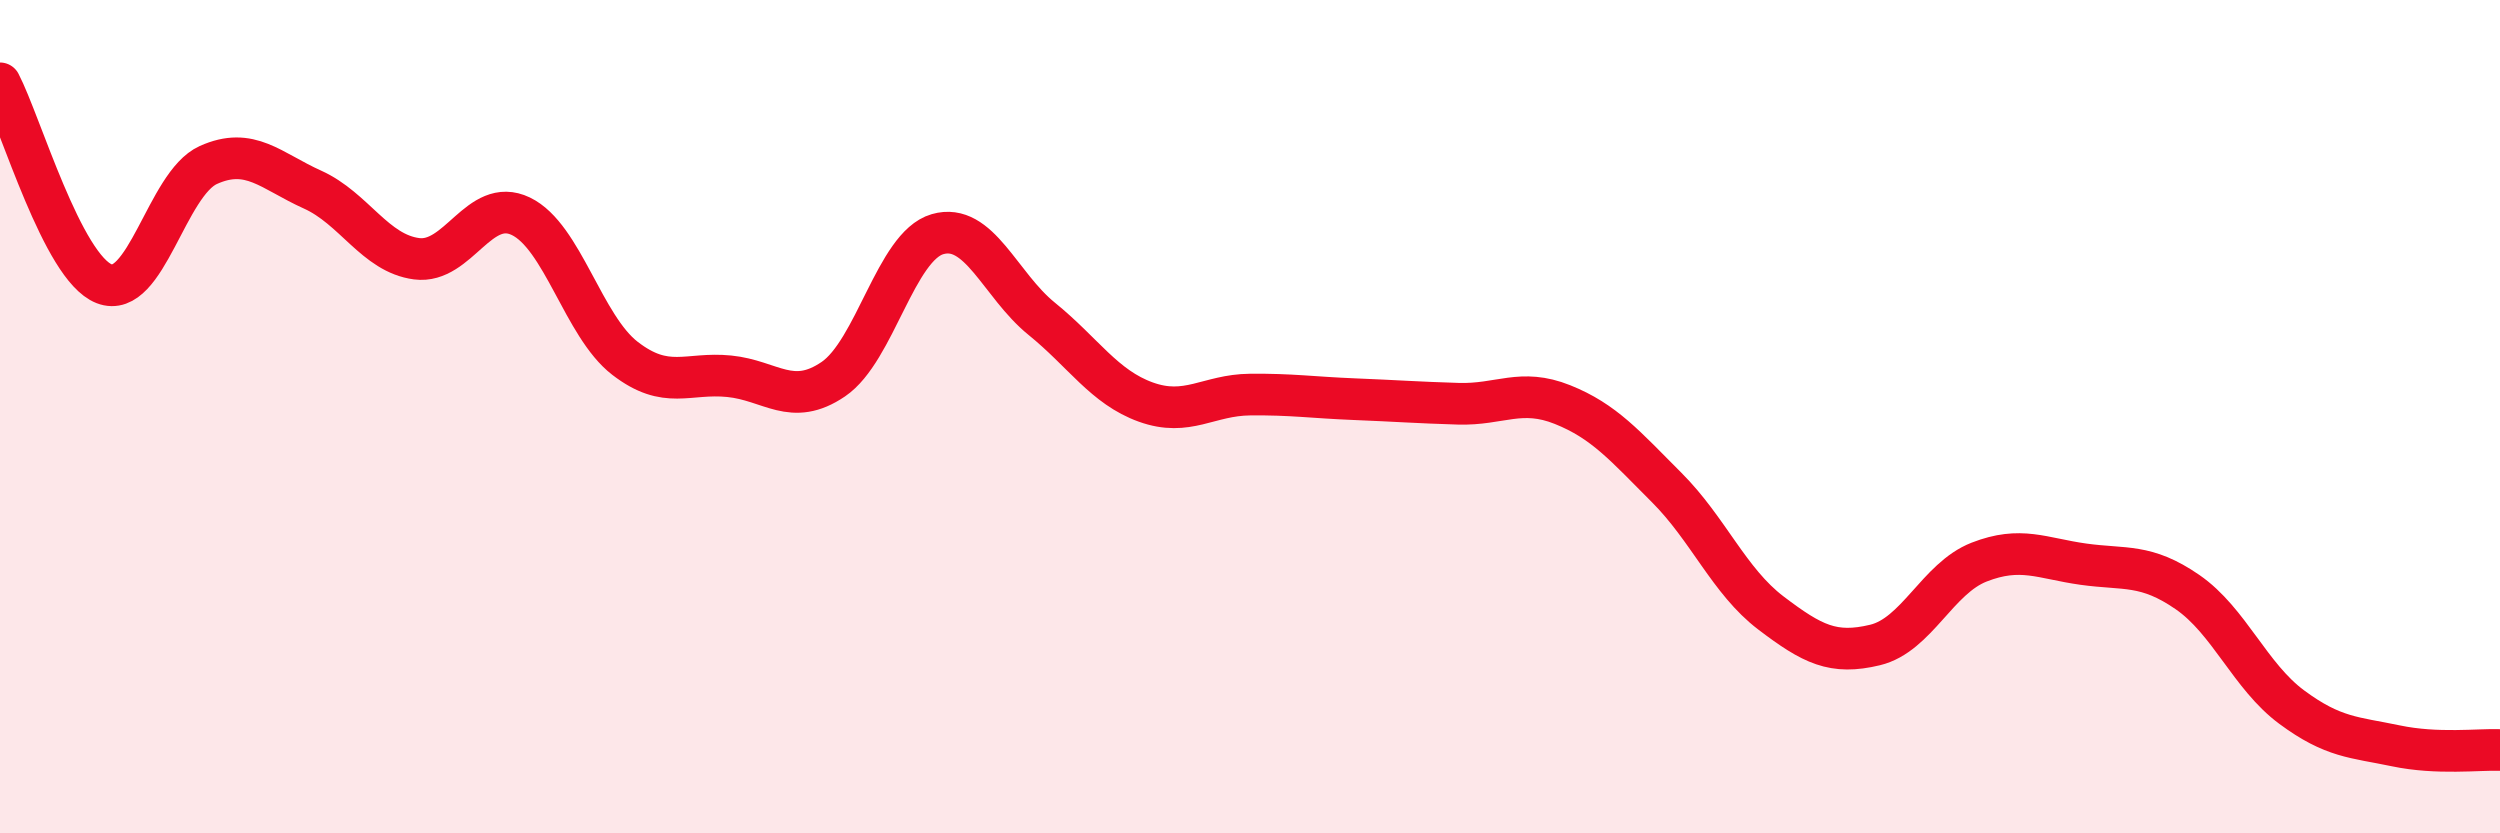 
    <svg width="60" height="20" viewBox="0 0 60 20" xmlns="http://www.w3.org/2000/svg">
      <path
        d="M 0,2 C 0.5,2.96 1.5,6.42 2.5,6.81 C 3.5,7.2 4,4.41 5,3.96 C 6,3.51 6.5,4.1 7.5,4.55 C 8.5,5 9,6.08 10,6.21 C 11,6.34 11.5,4.71 12.5,5.19 C 13.5,5.67 14,7.83 15,8.6 C 16,9.37 16.5,8.93 17.5,9.03 C 18.5,9.13 19,9.78 20,9.1 C 21,8.42 21.5,5.91 22.5,5.62 C 23.5,5.33 24,6.84 25,7.65 C 26,8.46 26.5,9.29 27.5,9.65 C 28.5,10.01 29,9.48 30,9.47 C 31,9.46 31.5,9.54 32.5,9.58 C 33.5,9.62 34,9.66 35,9.69 C 36,9.72 36.5,9.31 37.5,9.71 C 38.5,10.11 39,10.7 40,11.7 C 41,12.7 41.5,13.95 42.5,14.71 C 43.5,15.47 44,15.72 45,15.48 C 46,15.24 46.5,13.88 47.5,13.49 C 48.5,13.1 49,13.4 50,13.54 C 51,13.68 51.5,13.52 52.5,14.21 C 53.5,14.9 54,16.23 55,16.97 C 56,17.71 56.5,17.69 57.5,17.9 C 58.5,18.11 59.5,17.98 60,18L60 20L0 20Z"
        fill="#EB0A25"
        opacity="0.1"
        stroke-linecap="round"
        stroke-linejoin="round"
      />
      <path
        d="M 0,2 C 0.5,2.96 1.5,6.42 2.5,6.81 C 3.5,7.2 4,4.41 5,3.96 C 6,3.51 6.5,4.1 7.5,4.55 C 8.5,5 9,6.08 10,6.21 C 11,6.34 11.5,4.71 12.5,5.19 C 13.5,5.67 14,7.83 15,8.6 C 16,9.37 16.5,8.93 17.5,9.03 C 18.5,9.13 19,9.78 20,9.1 C 21,8.42 21.5,5.91 22.5,5.62 C 23.5,5.33 24,6.84 25,7.65 C 26,8.46 26.5,9.29 27.5,9.65 C 28.5,10.01 29,9.48 30,9.47 C 31,9.46 31.5,9.54 32.5,9.58 C 33.5,9.62 34,9.66 35,9.69 C 36,9.72 36.5,9.31 37.5,9.71 C 38.5,10.11 39,10.7 40,11.7 C 41,12.7 41.5,13.95 42.5,14.71 C 43.5,15.47 44,15.72 45,15.48 C 46,15.24 46.5,13.88 47.5,13.49 C 48.5,13.1 49,13.4 50,13.54 C 51,13.68 51.5,13.52 52.5,14.21 C 53.5,14.9 54,16.23 55,16.97 C 56,17.71 56.5,17.69 57.5,17.9 C 58.5,18.11 59.5,17.98 60,18"
        stroke="#EB0A25"
        stroke-width="1"
        fill="none"
        stroke-linecap="round"
        stroke-linejoin="round"
      />
    </svg>
  
